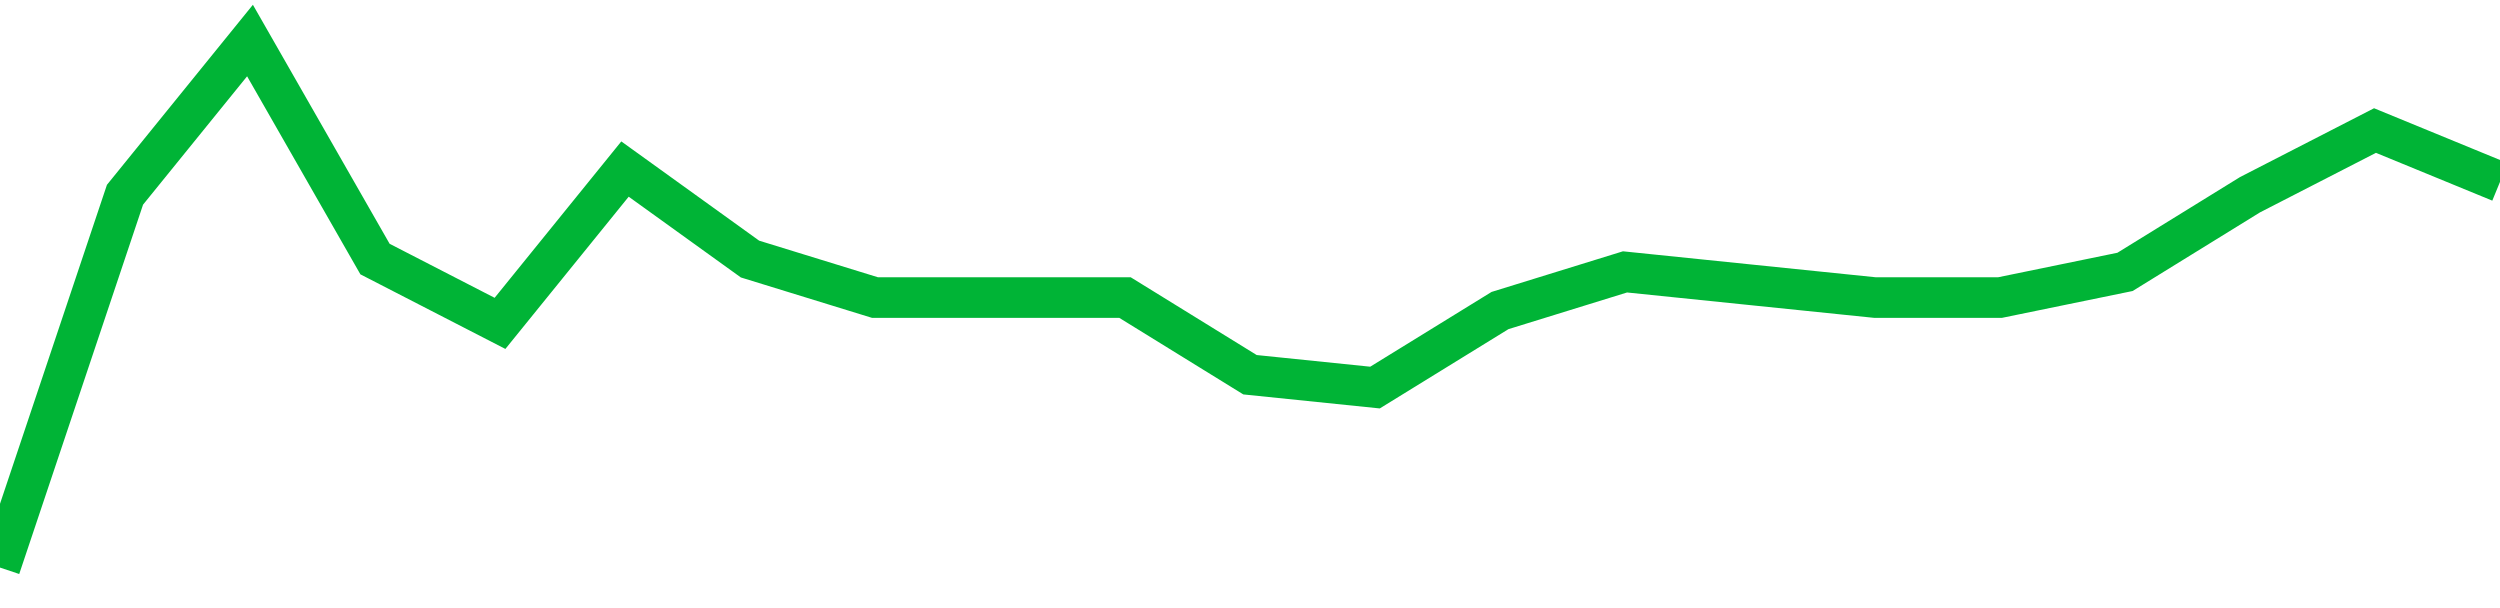 <!-- Generated with https://github.com/jxxe/sparkline/ --><svg viewBox="0 0 185 45" class="sparkline" xmlns="http://www.w3.org/2000/svg"><path class="sparkline--fill" d="M 0 42 L 0 42 L 9.25 14.41 L 18.5 3 L 27.75 19.17 L 37 23.93 L 46.25 12.51 L 55.5 19.17 L 64.75 22.02 L 74 22.02 L 83.25 22.02 L 92.5 27.73 L 101.75 28.68 L 111 22.98 L 120.25 20.12 L 129.5 21.07 L 138.75 22.02 L 148 22.02 L 157.25 20.12 L 166.5 14.41 L 175.75 9.66 L 185 13.46 V 45 L 0 45 Z" stroke="none" fill="none" ></path><path class="sparkline--line" d="M 0 42 L 0 42 L 9.25 14.41 L 18.5 3 L 27.75 19.17 L 37 23.93 L 46.25 12.51 L 55.5 19.17 L 64.75 22.02 L 74 22.02 L 83.25 22.02 L 92.5 27.73 L 101.75 28.68 L 111 22.98 L 120.25 20.12 L 129.5 21.07 L 138.75 22.02 L 148 22.02 L 157.25 20.12 L 166.5 14.41 L 175.75 9.66 L 185 13.46" fill="none" stroke-width="3" stroke="#00B436" ></path></svg>